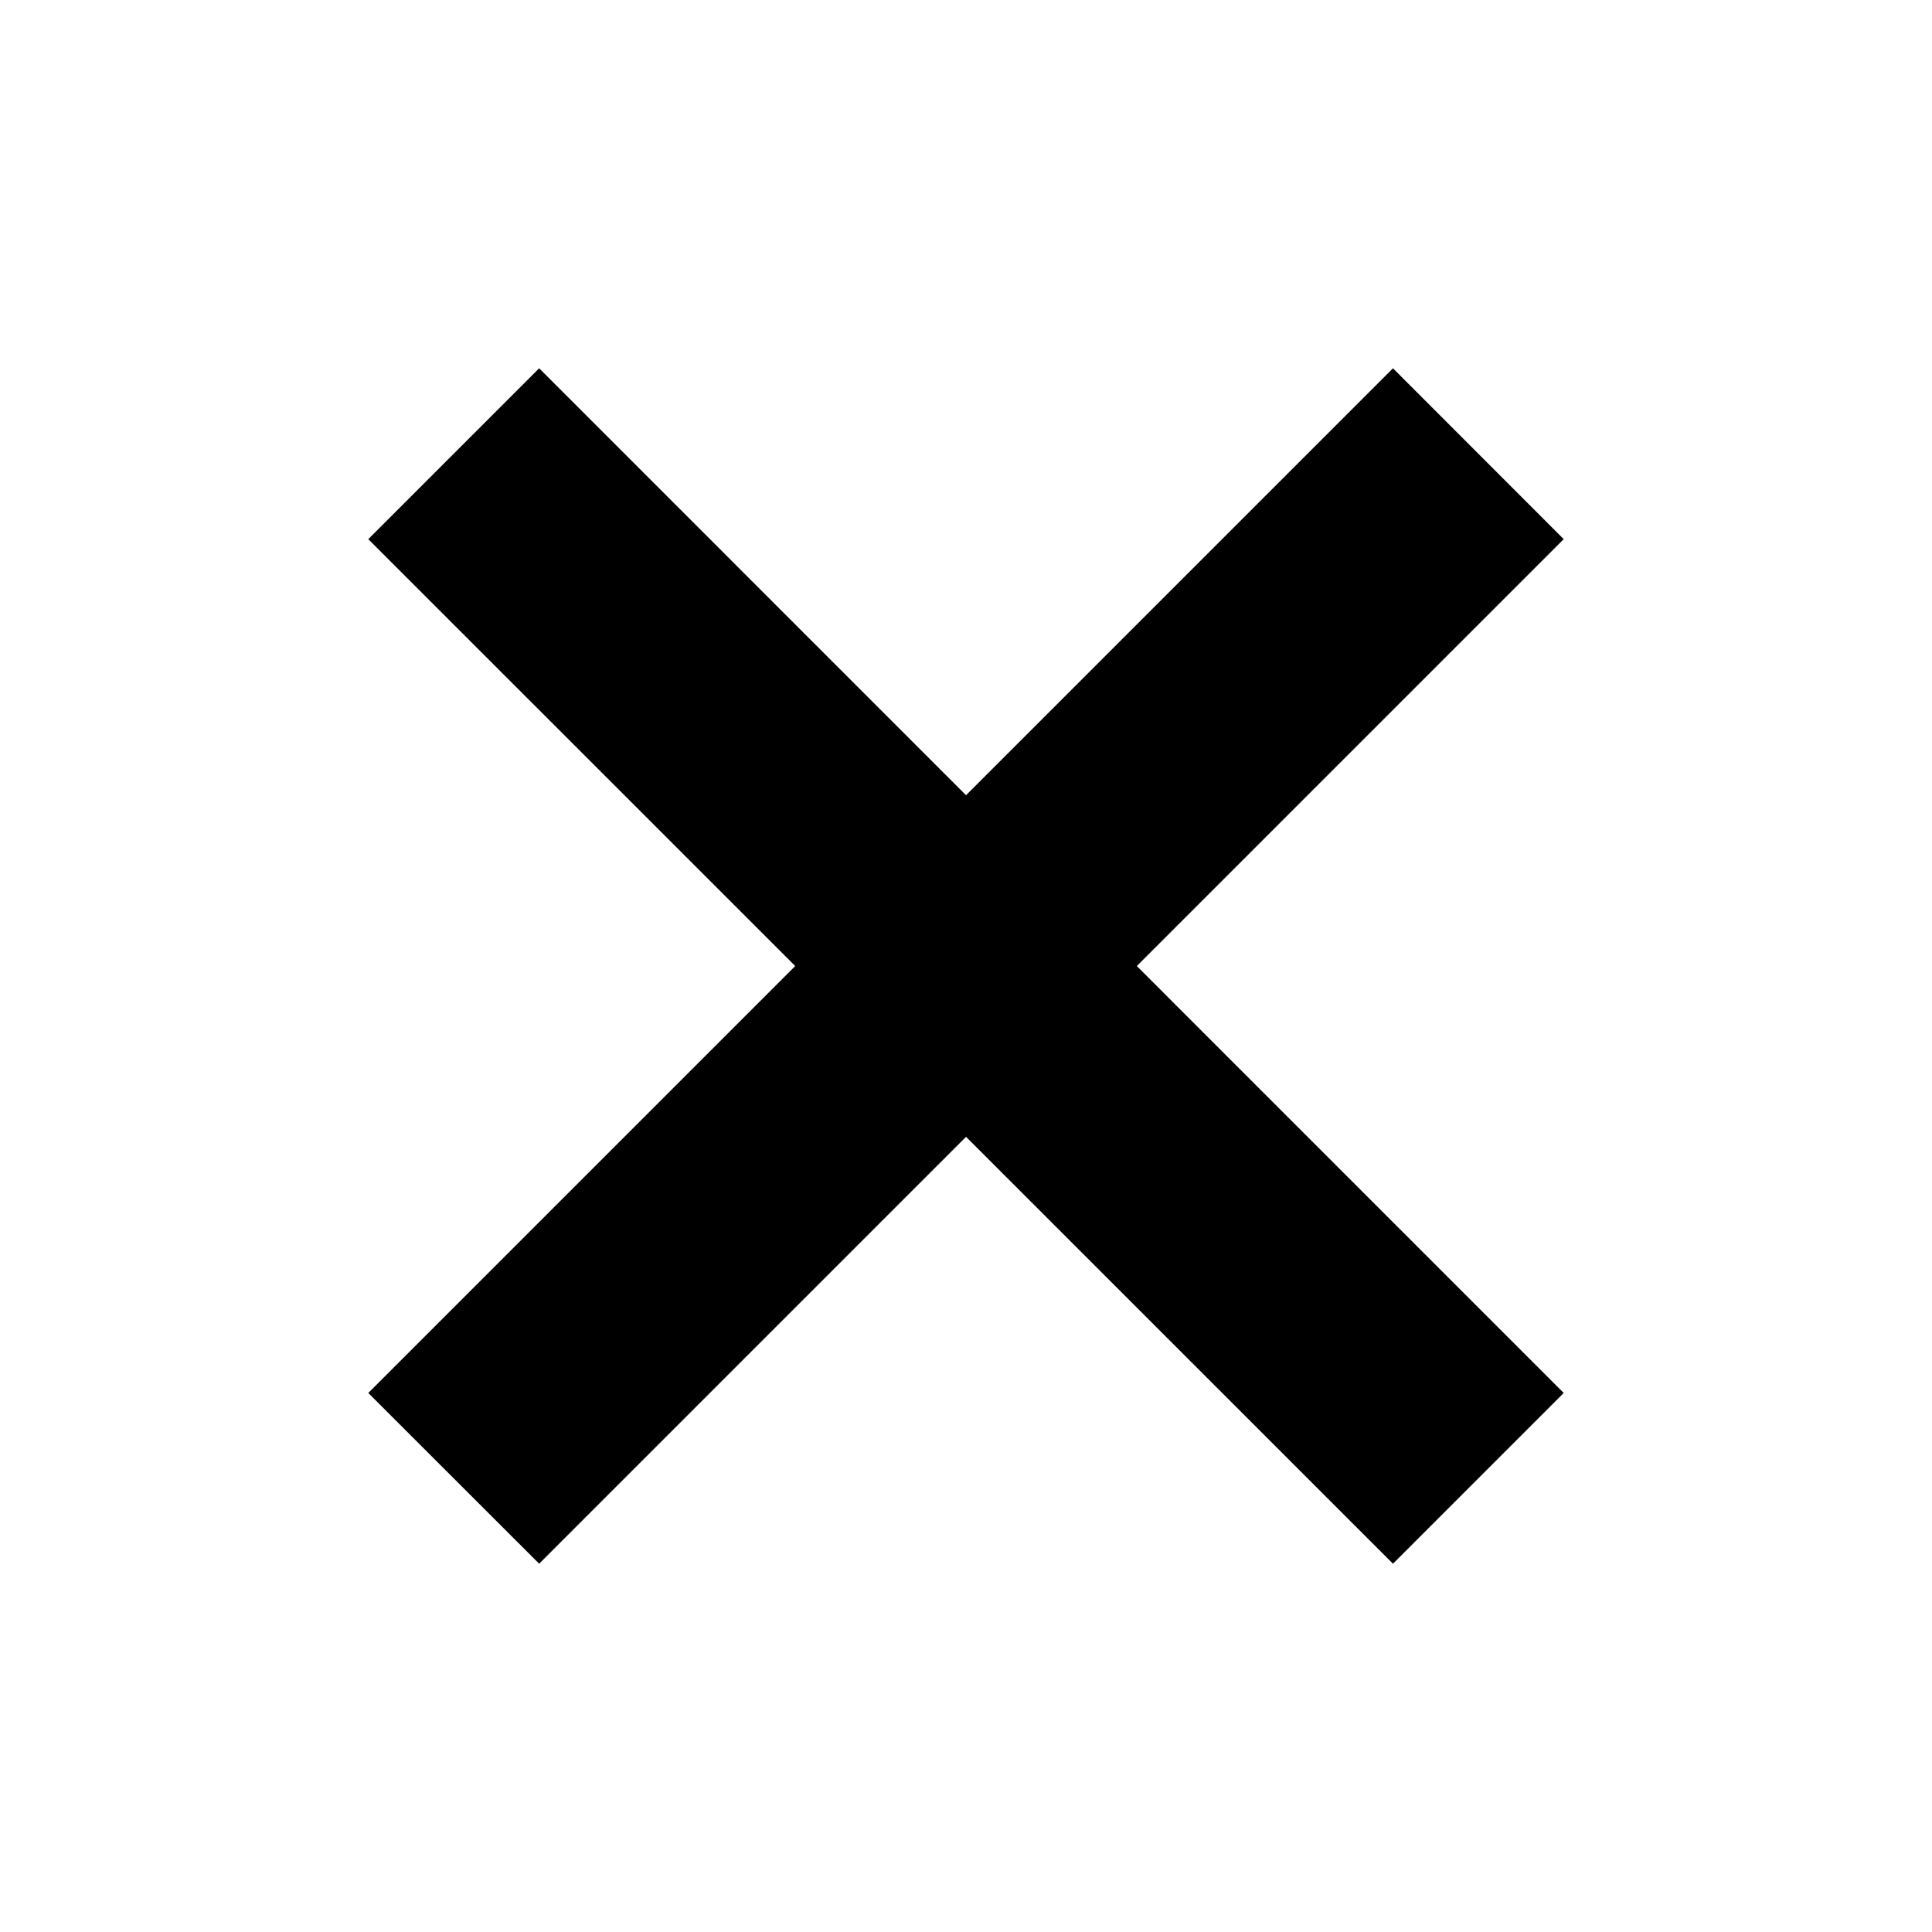 <svg width="16" height="16" viewBox="0 0 16 16" fill="none" xmlns="http://www.w3.org/2000/svg">
<path d="M11.536 3.05L12.95 4.465L4.465 12.95L3.05 11.536L11.536 3.05Z" fill="black"/>
<path d="M4.465 3.05L12.95 11.536L11.536 12.95L3.05 4.465L4.465 3.05Z" fill="black"/>
</svg>
